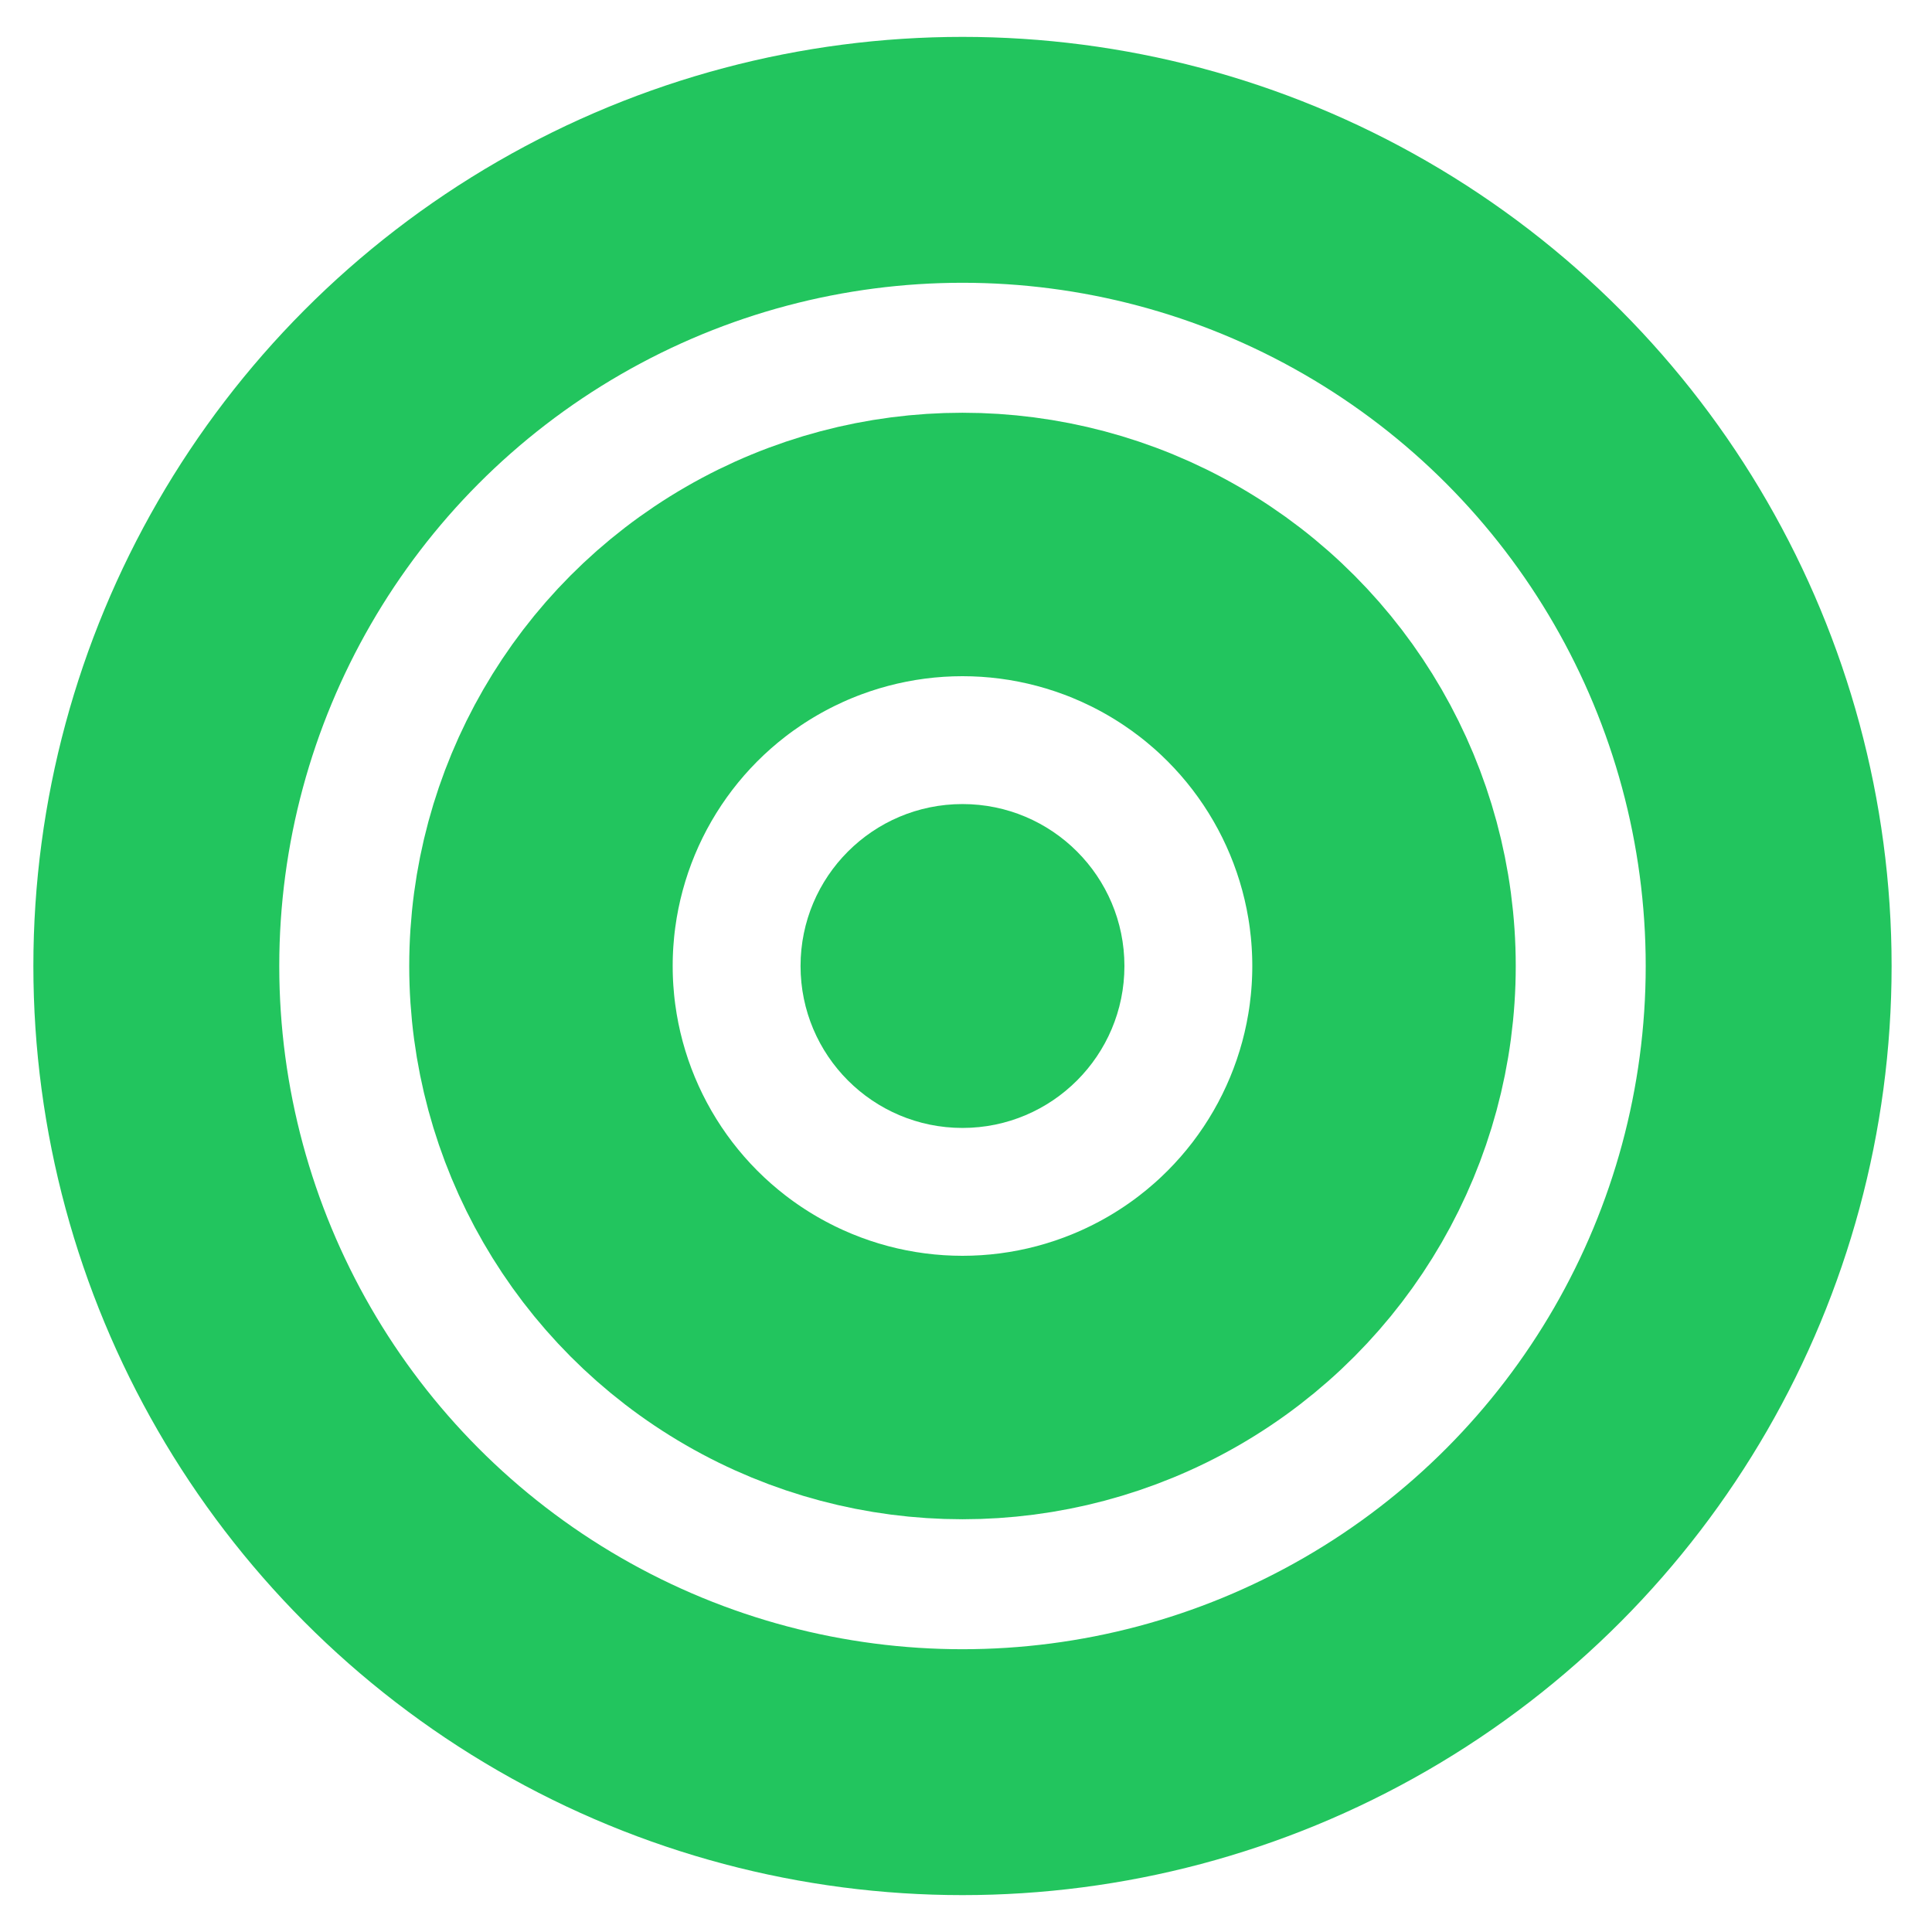 <?xml version="1.0" encoding="UTF-8"?>
<!-- Created with Inkscape (http://www.inkscape.org/) -->
<svg width="110mm" height="110mm" version="1.1" viewBox="0 0 110 110" xmlns="http://www.w3.org/2000/svg">
 <circle cx="54.8" cy="55" r="45.9" style="fill:none;opacity:.995;stroke-width:14;stroke:#22c55e"/>
 <circle cx="54.8" cy="55" r="24" style="fill:none;opacity:.995;stroke-width:15;stroke:#22c55e"/>
 <circle cx="54.8" cy="55" r="9.22" style="fill:#22c55e;opacity:.995;stroke-width:0"/>
</svg>
